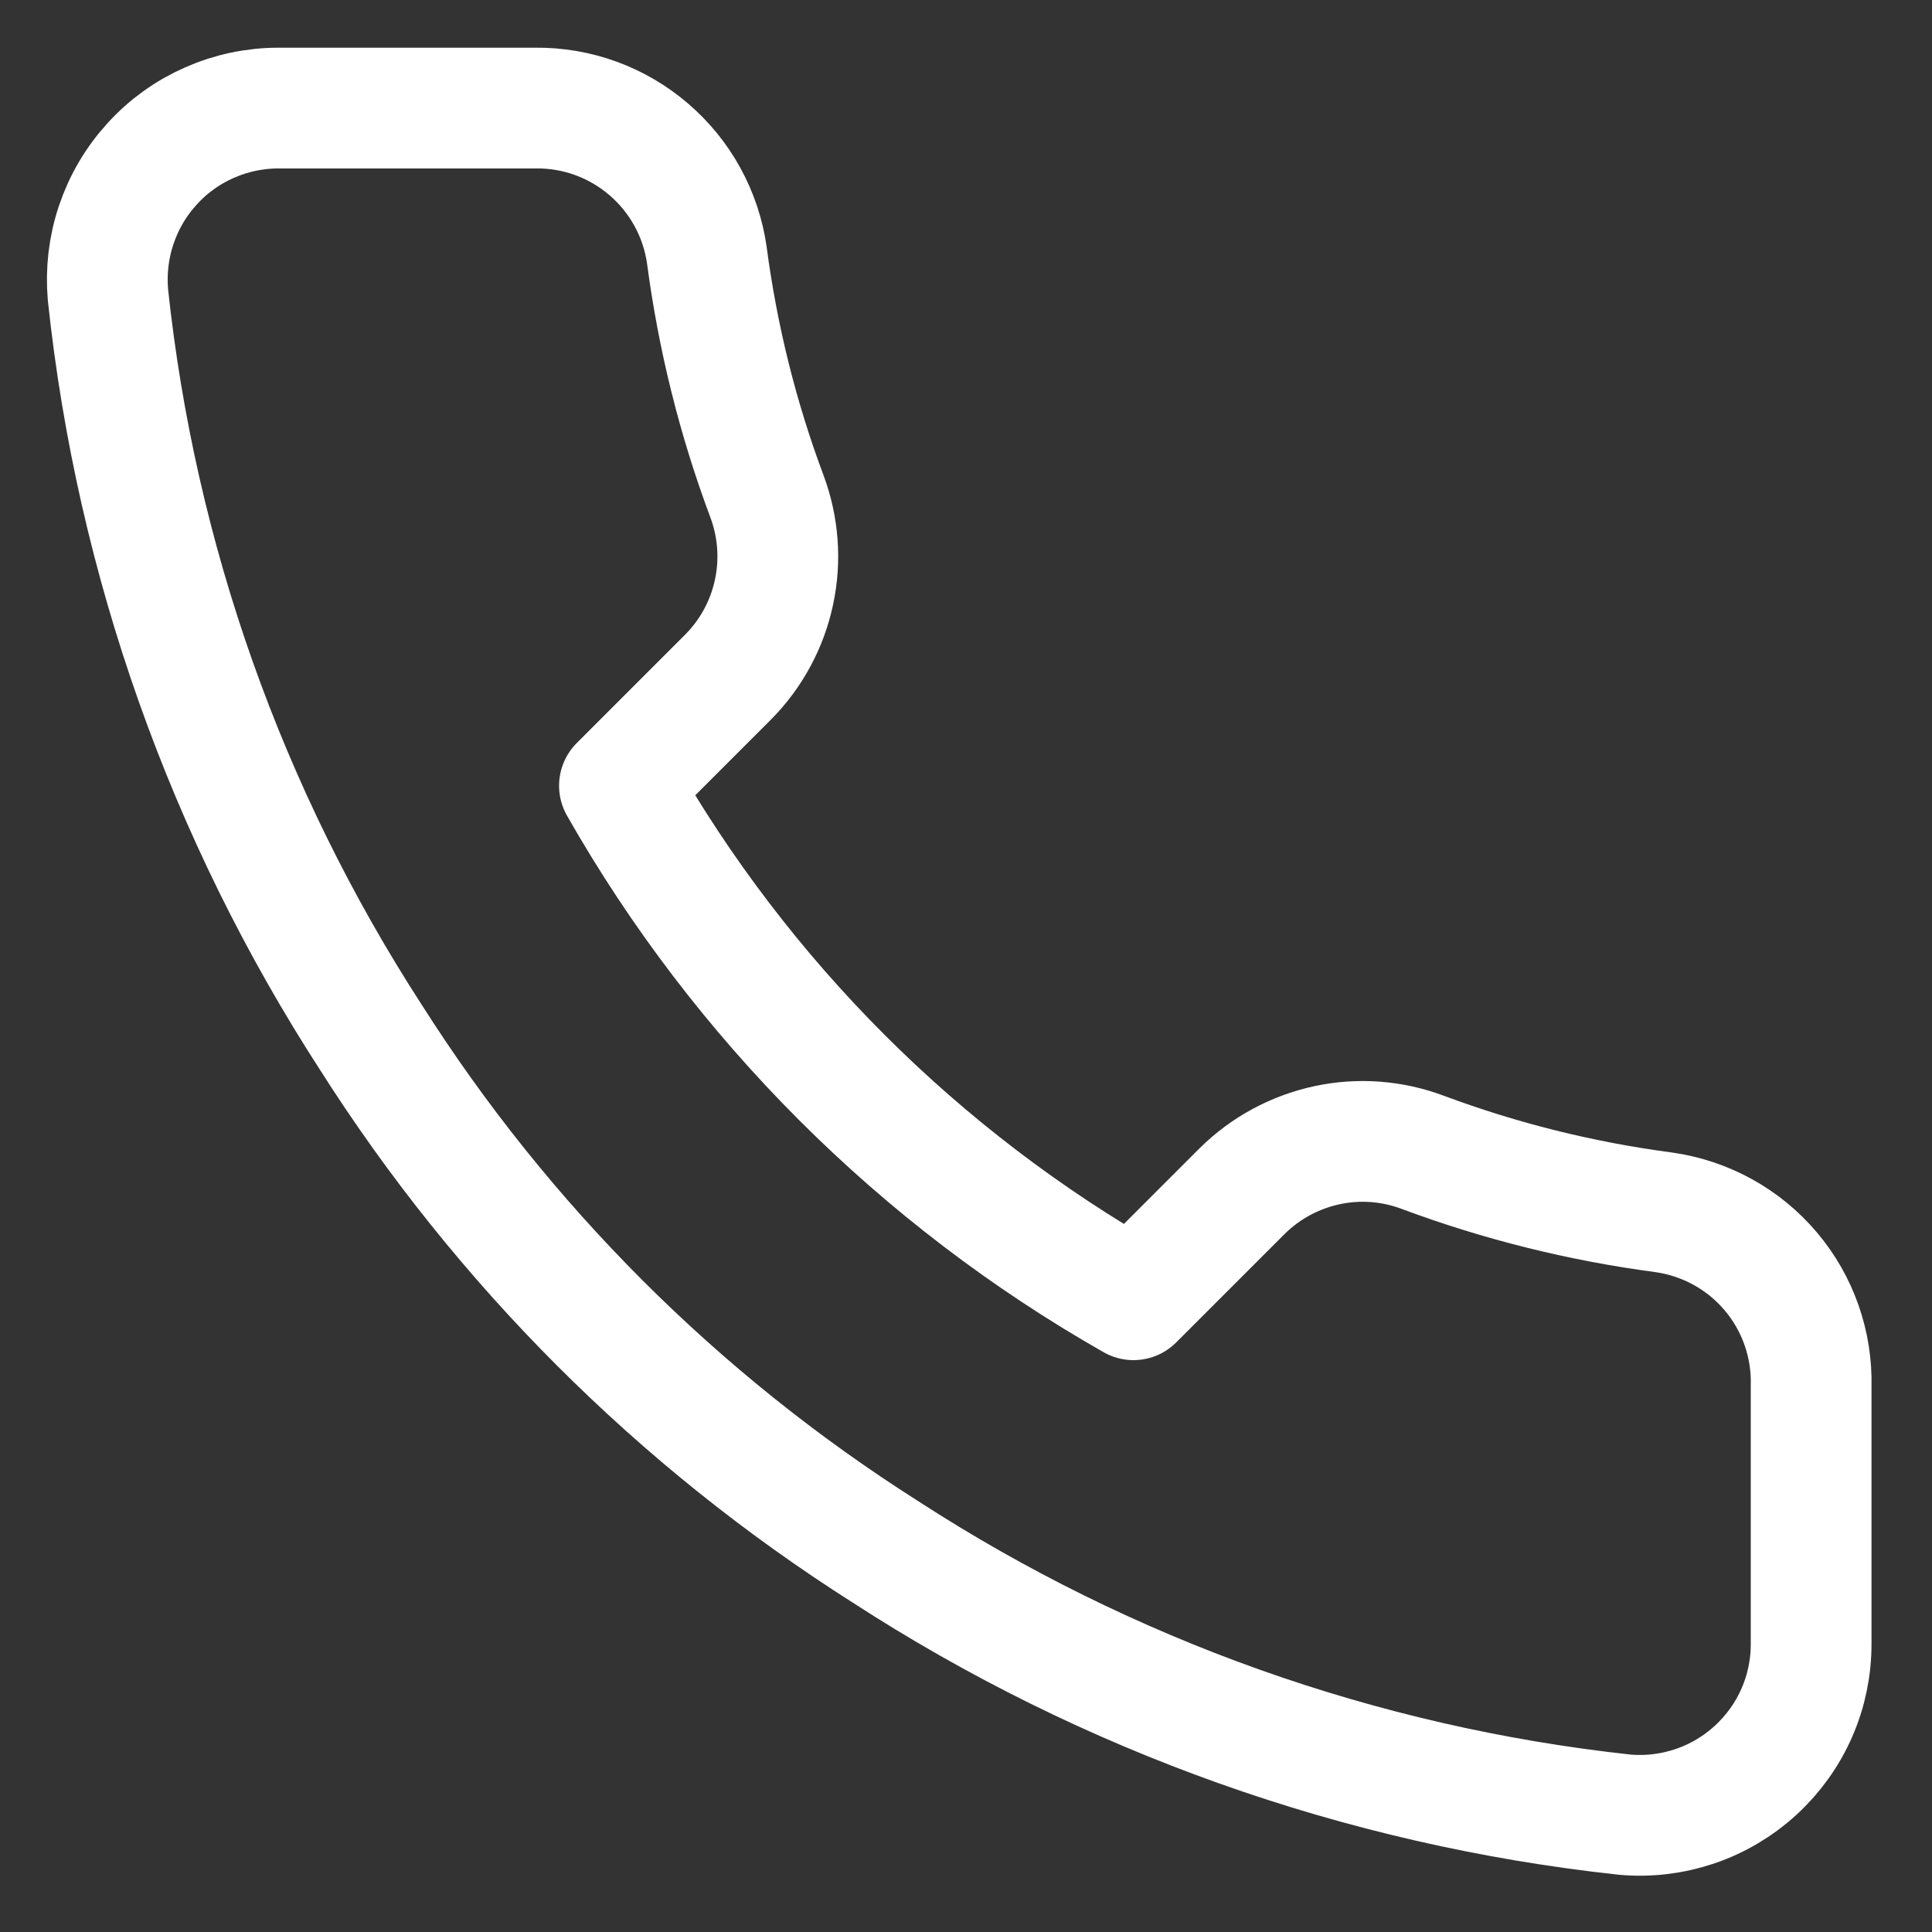 <?xml version="1.0" encoding="UTF-8"?>
<svg xmlns="http://www.w3.org/2000/svg" width="16" height="16" viewBox="0 0 16 16" fill="none">
  <rect x="0" y="0" width="16" height="16" fill="#333333" stroke="none"/>
  <path d="M14.999 11.48V13.609C15 13.807 14.96 14.002 14.881 14.183C14.802 14.364 14.685 14.527 14.54 14.66C14.394 14.794 14.222 14.896 14.035 14.959C13.848 15.022 13.65 15.046 13.453 15.028C11.27 14.791 9.172 14.045 7.33 12.85C5.615 11.761 4.162 10.307 3.073 8.593C1.874 6.742 1.127 4.634 0.894 2.441C0.877 2.245 0.9 2.047 0.963 1.861C1.026 1.674 1.127 1.502 1.26 1.357C1.392 1.211 1.554 1.095 1.734 1.016C1.915 0.936 2.109 0.895 2.306 0.895H4.435C4.779 0.891 5.113 1.013 5.374 1.238C5.635 1.462 5.806 1.774 5.854 2.115C5.944 2.796 6.11 3.465 6.351 4.109C6.446 4.363 6.467 4.639 6.41 4.904C6.354 5.169 6.222 5.413 6.031 5.606L5.13 6.507C6.14 8.283 7.611 9.754 9.387 10.764L10.288 9.863C10.481 9.672 10.725 9.541 10.99 9.484C11.255 9.427 11.531 9.448 11.785 9.544C12.429 9.784 13.098 9.95 13.779 10.04C14.124 10.089 14.439 10.262 14.664 10.528C14.889 10.793 15.008 11.133 14.999 11.48Z" stroke="white" stroke-linecap="round" stroke-linejoin="round"></path>
</svg>
